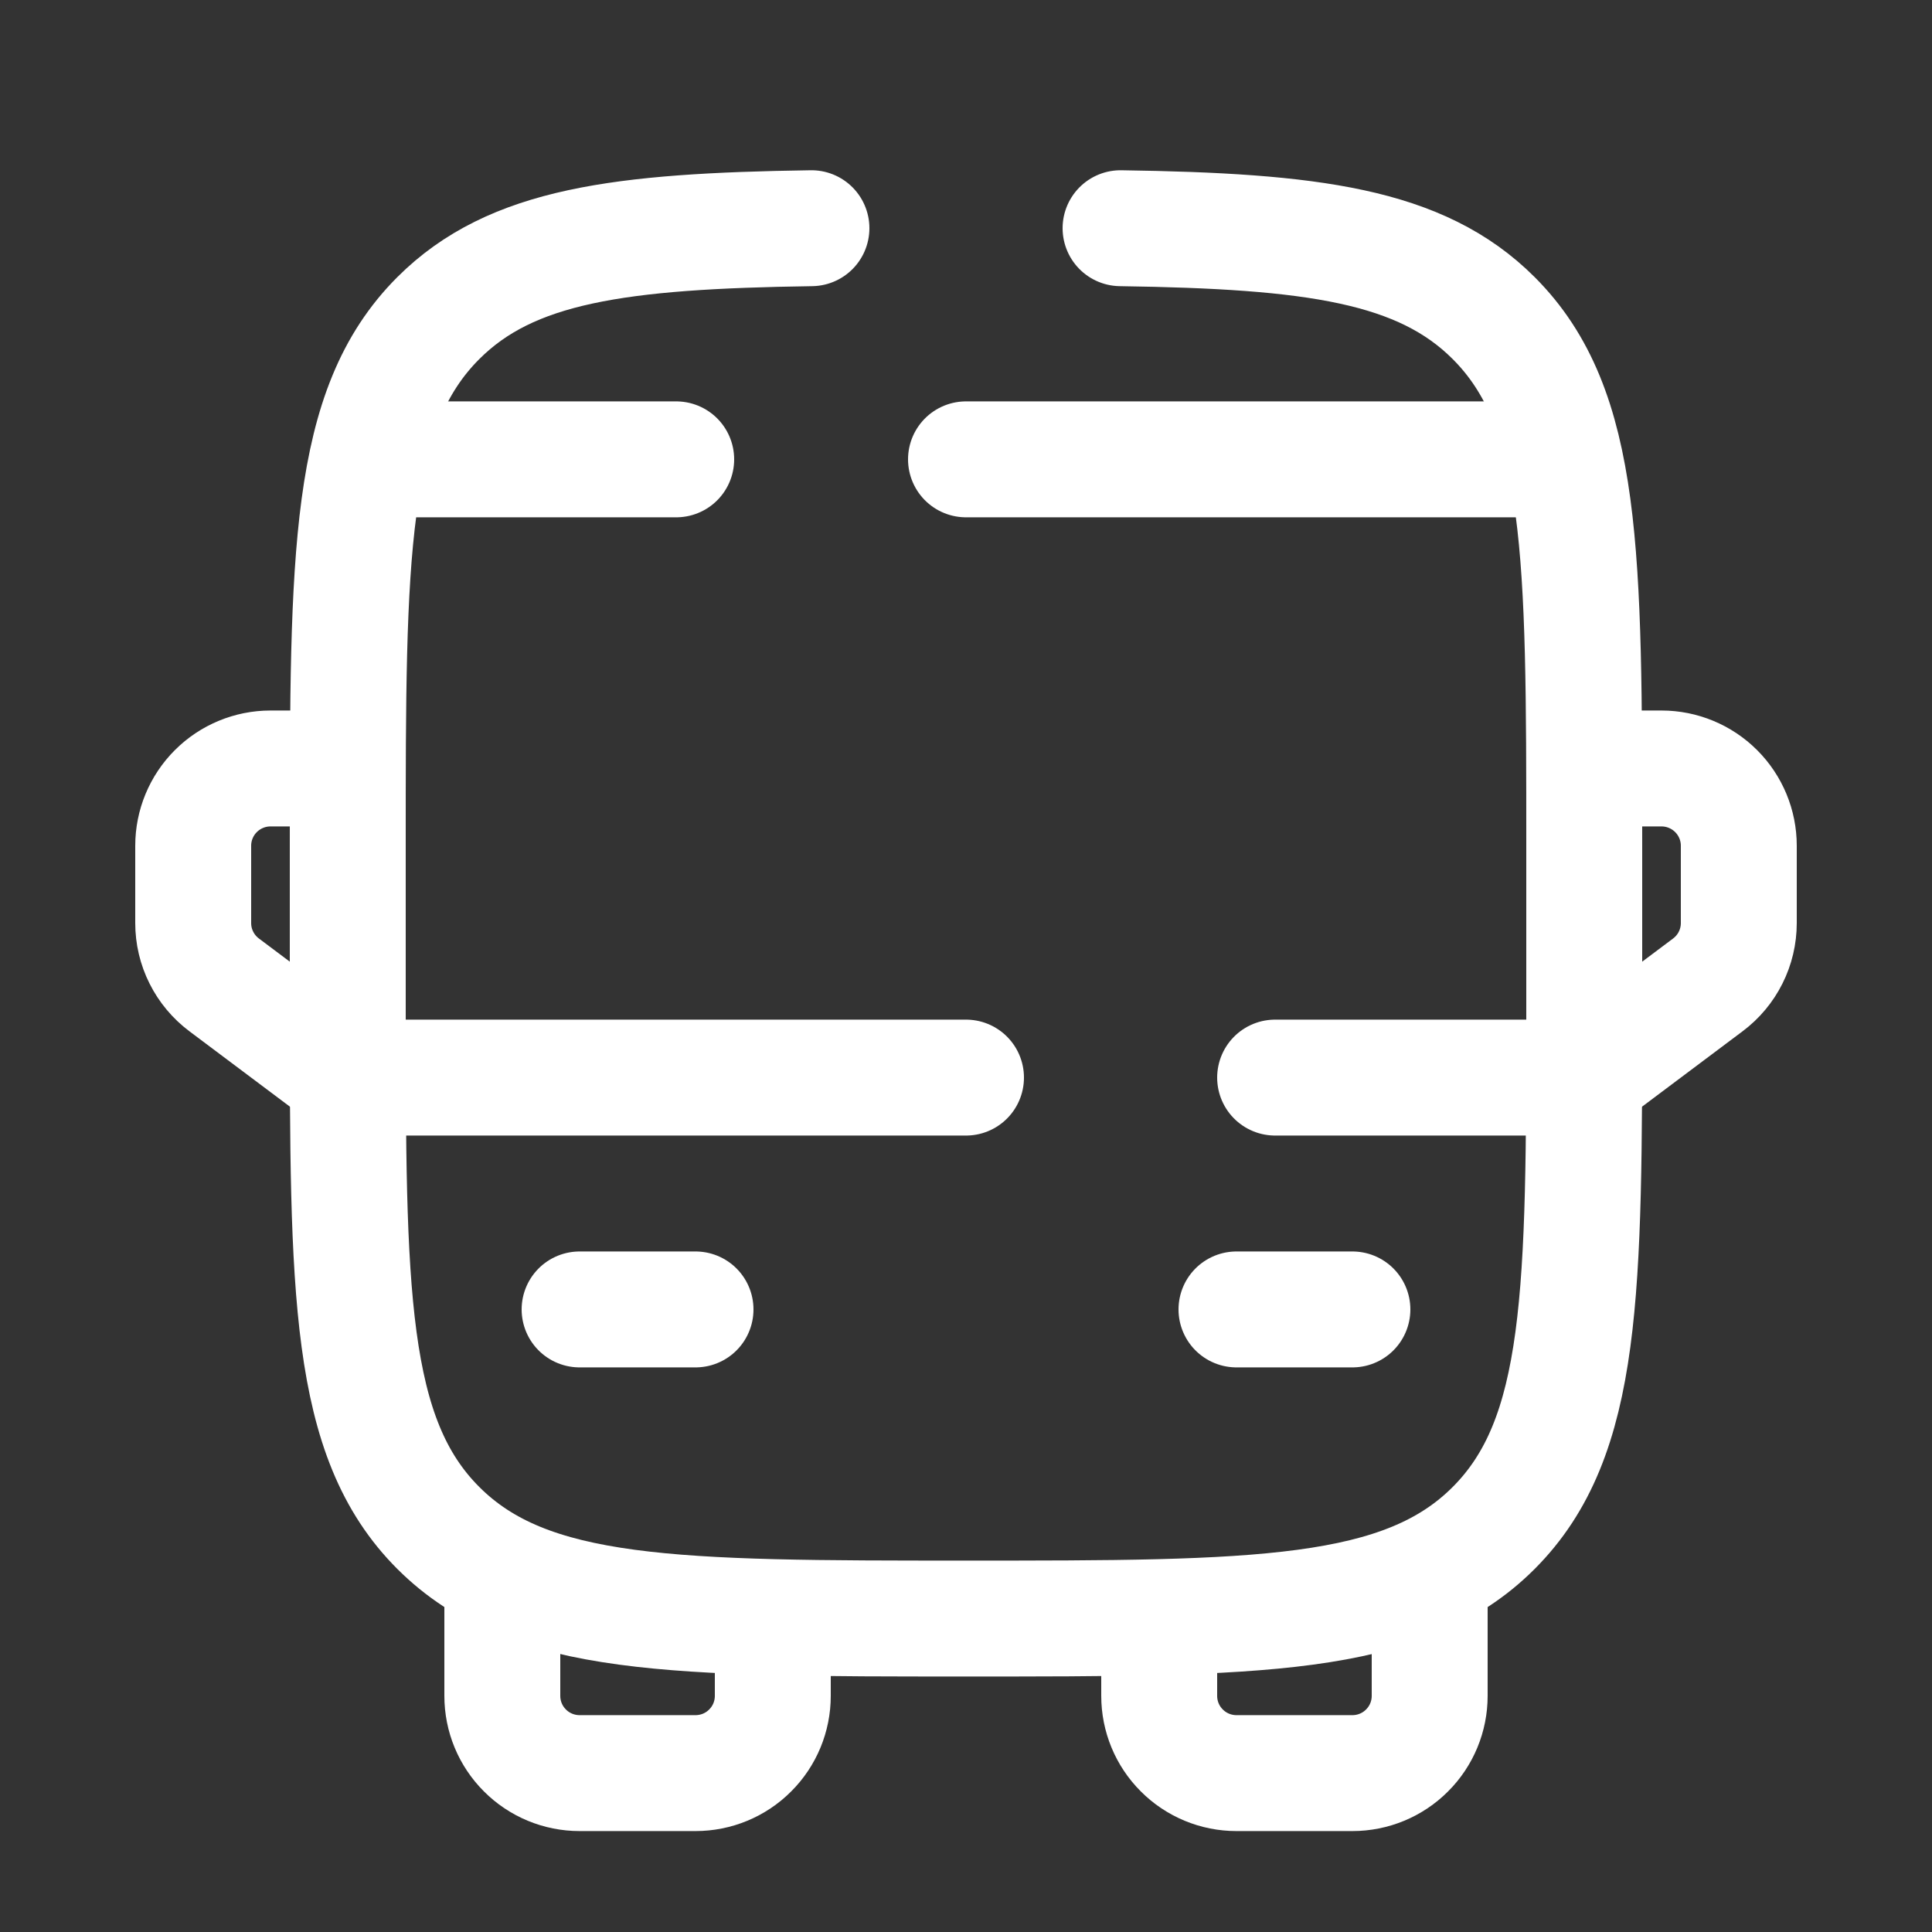 <svg width="25" height="25" viewBox="0 0 25 25" fill="none" xmlns="http://www.w3.org/2000/svg">
<rect x="0" y="0" width="25" height="25" fill="#333333" stroke="none"/>
<path d="M10.5 2.953C8.02 2.989 6.615 3.173 5.672 4.116C4.5 5.287 4.5 7.173 4.5 10.944V12.944C4.5 16.715 4.5 18.601 5.672 19.772C6.844 20.943 8.729 20.944 12.5 20.944C16.271 20.944 18.157 20.944 19.328 19.772C20.499 18.6 20.5 16.715 20.5 12.944V10.944C20.5 7.173 20.5 5.287 19.328 4.116C18.385 3.173 16.98 2.989 14.5 2.953" stroke="white" stroke-width="1.5" stroke-linecap="round"/>
<path d="M16.5 13.944H20.5L22.1 12.744C22.224 12.651 22.325 12.53 22.394 12.392C22.464 12.253 22.5 12.1 22.5 11.944V10.944C22.5 10.679 22.395 10.425 22.207 10.237C22.02 10.05 21.765 9.944 21.5 9.944H20.5M12.5 13.944H4.5L2.9 12.744C2.776 12.651 2.675 12.53 2.606 12.392C2.536 12.253 2.5 12.1 2.5 11.944V10.944C2.5 10.679 2.605 10.425 2.793 10.237C2.98 10.05 3.235 9.944 3.5 9.944H4.5M16 16.944H17.5M7.5 16.944H9M6.5 20.444V21.944C6.5 22.21 6.605 22.464 6.793 22.651C6.98 22.839 7.235 22.944 7.5 22.944H9C9.265 22.944 9.52 22.839 9.707 22.651C9.895 22.464 10 22.21 10 21.944V20.944M18.5 20.444V21.944C18.5 22.21 18.395 22.464 18.207 22.651C18.02 22.839 17.765 22.944 17.5 22.944H16C15.735 22.944 15.48 22.839 15.293 22.651C15.105 22.464 15 22.21 15 21.944V20.944" stroke="white" stroke-width="1.5" stroke-linecap="round" stroke-linejoin="round"/>
<path d="M5 5.944H8.75M20 5.944H12.5" stroke="white" stroke-width="1.5" stroke-linecap="round"/>
</svg>
